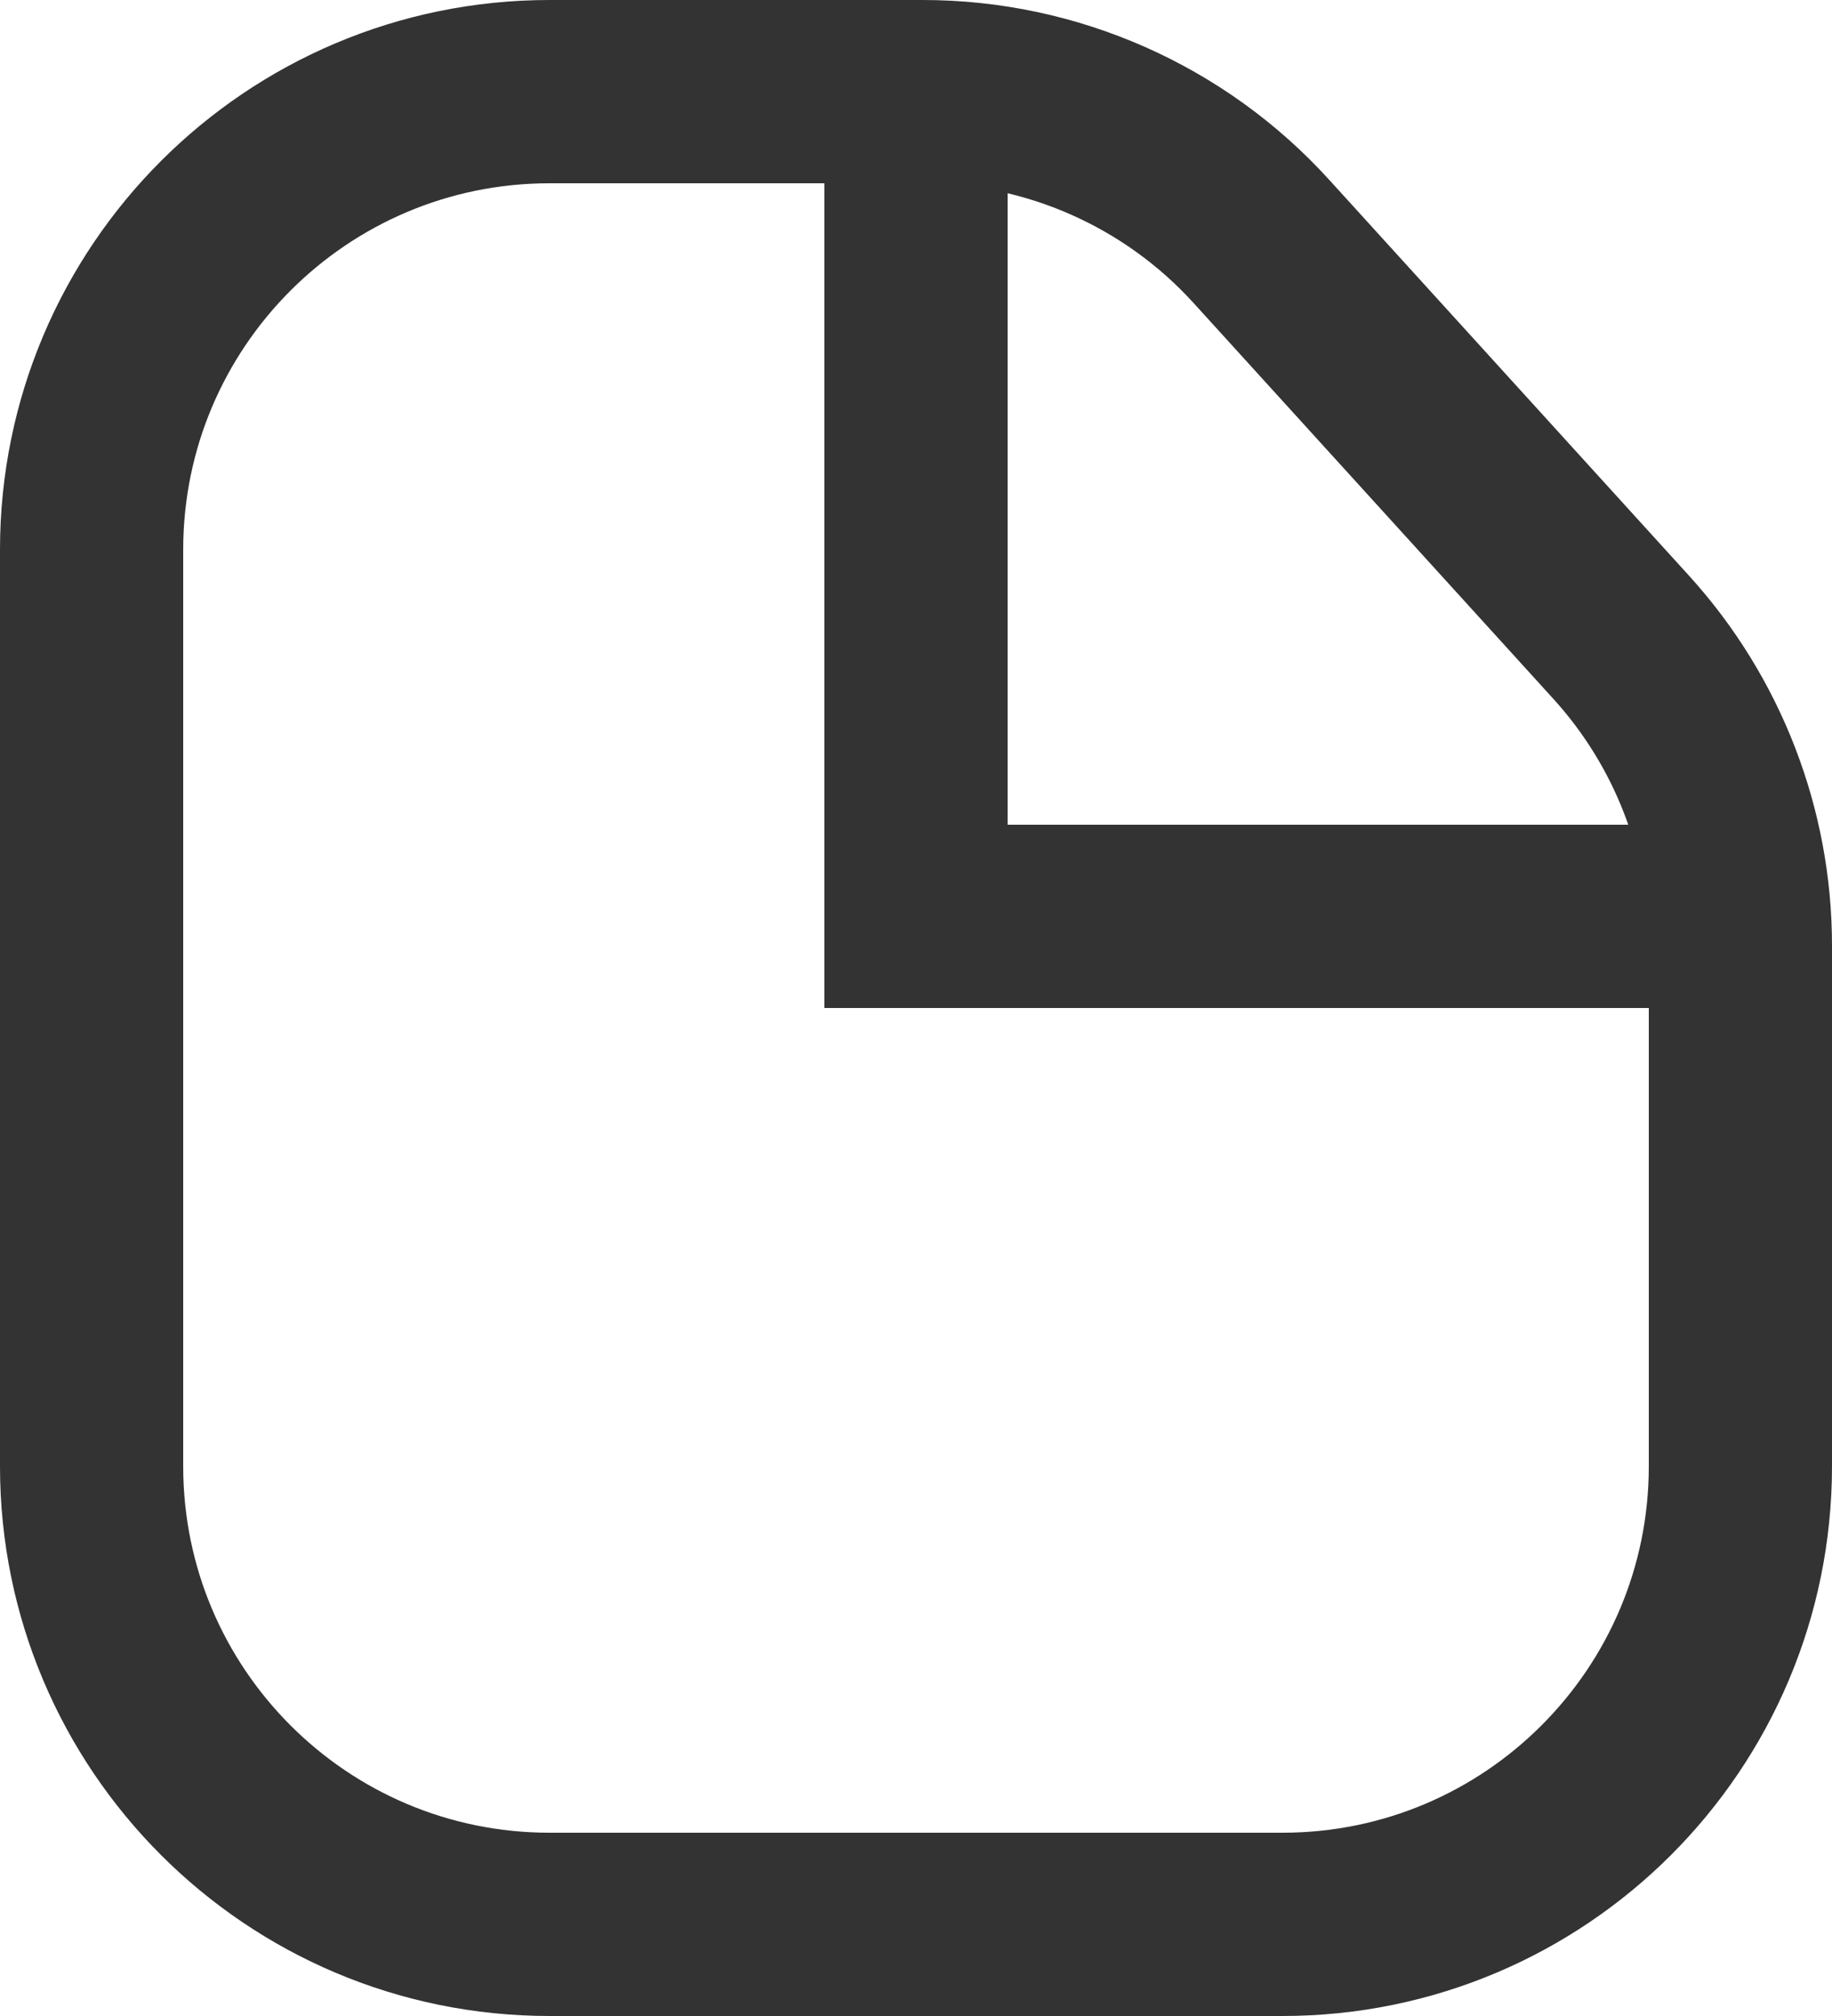 <svg width="10" height="11" viewBox="0 0 10 11" fill="none" xmlns="http://www.w3.org/2000/svg">
<path d="M7 10.5H3C1.619 10.5 0.5 9.381 0.5 8V3C0.5 1.619 1.619 0.5 3 0.5H5.037C5.741 0.5 6.413 0.797 6.886 1.318L8.85 3.478C9.268 3.938 9.5 4.538 9.5 5.16V8C9.5 9.381 8.381 10.5 7 10.5Z" stroke="#333333"/>
<path d="M5 1V5H9" stroke="#333333"/>
</svg>
